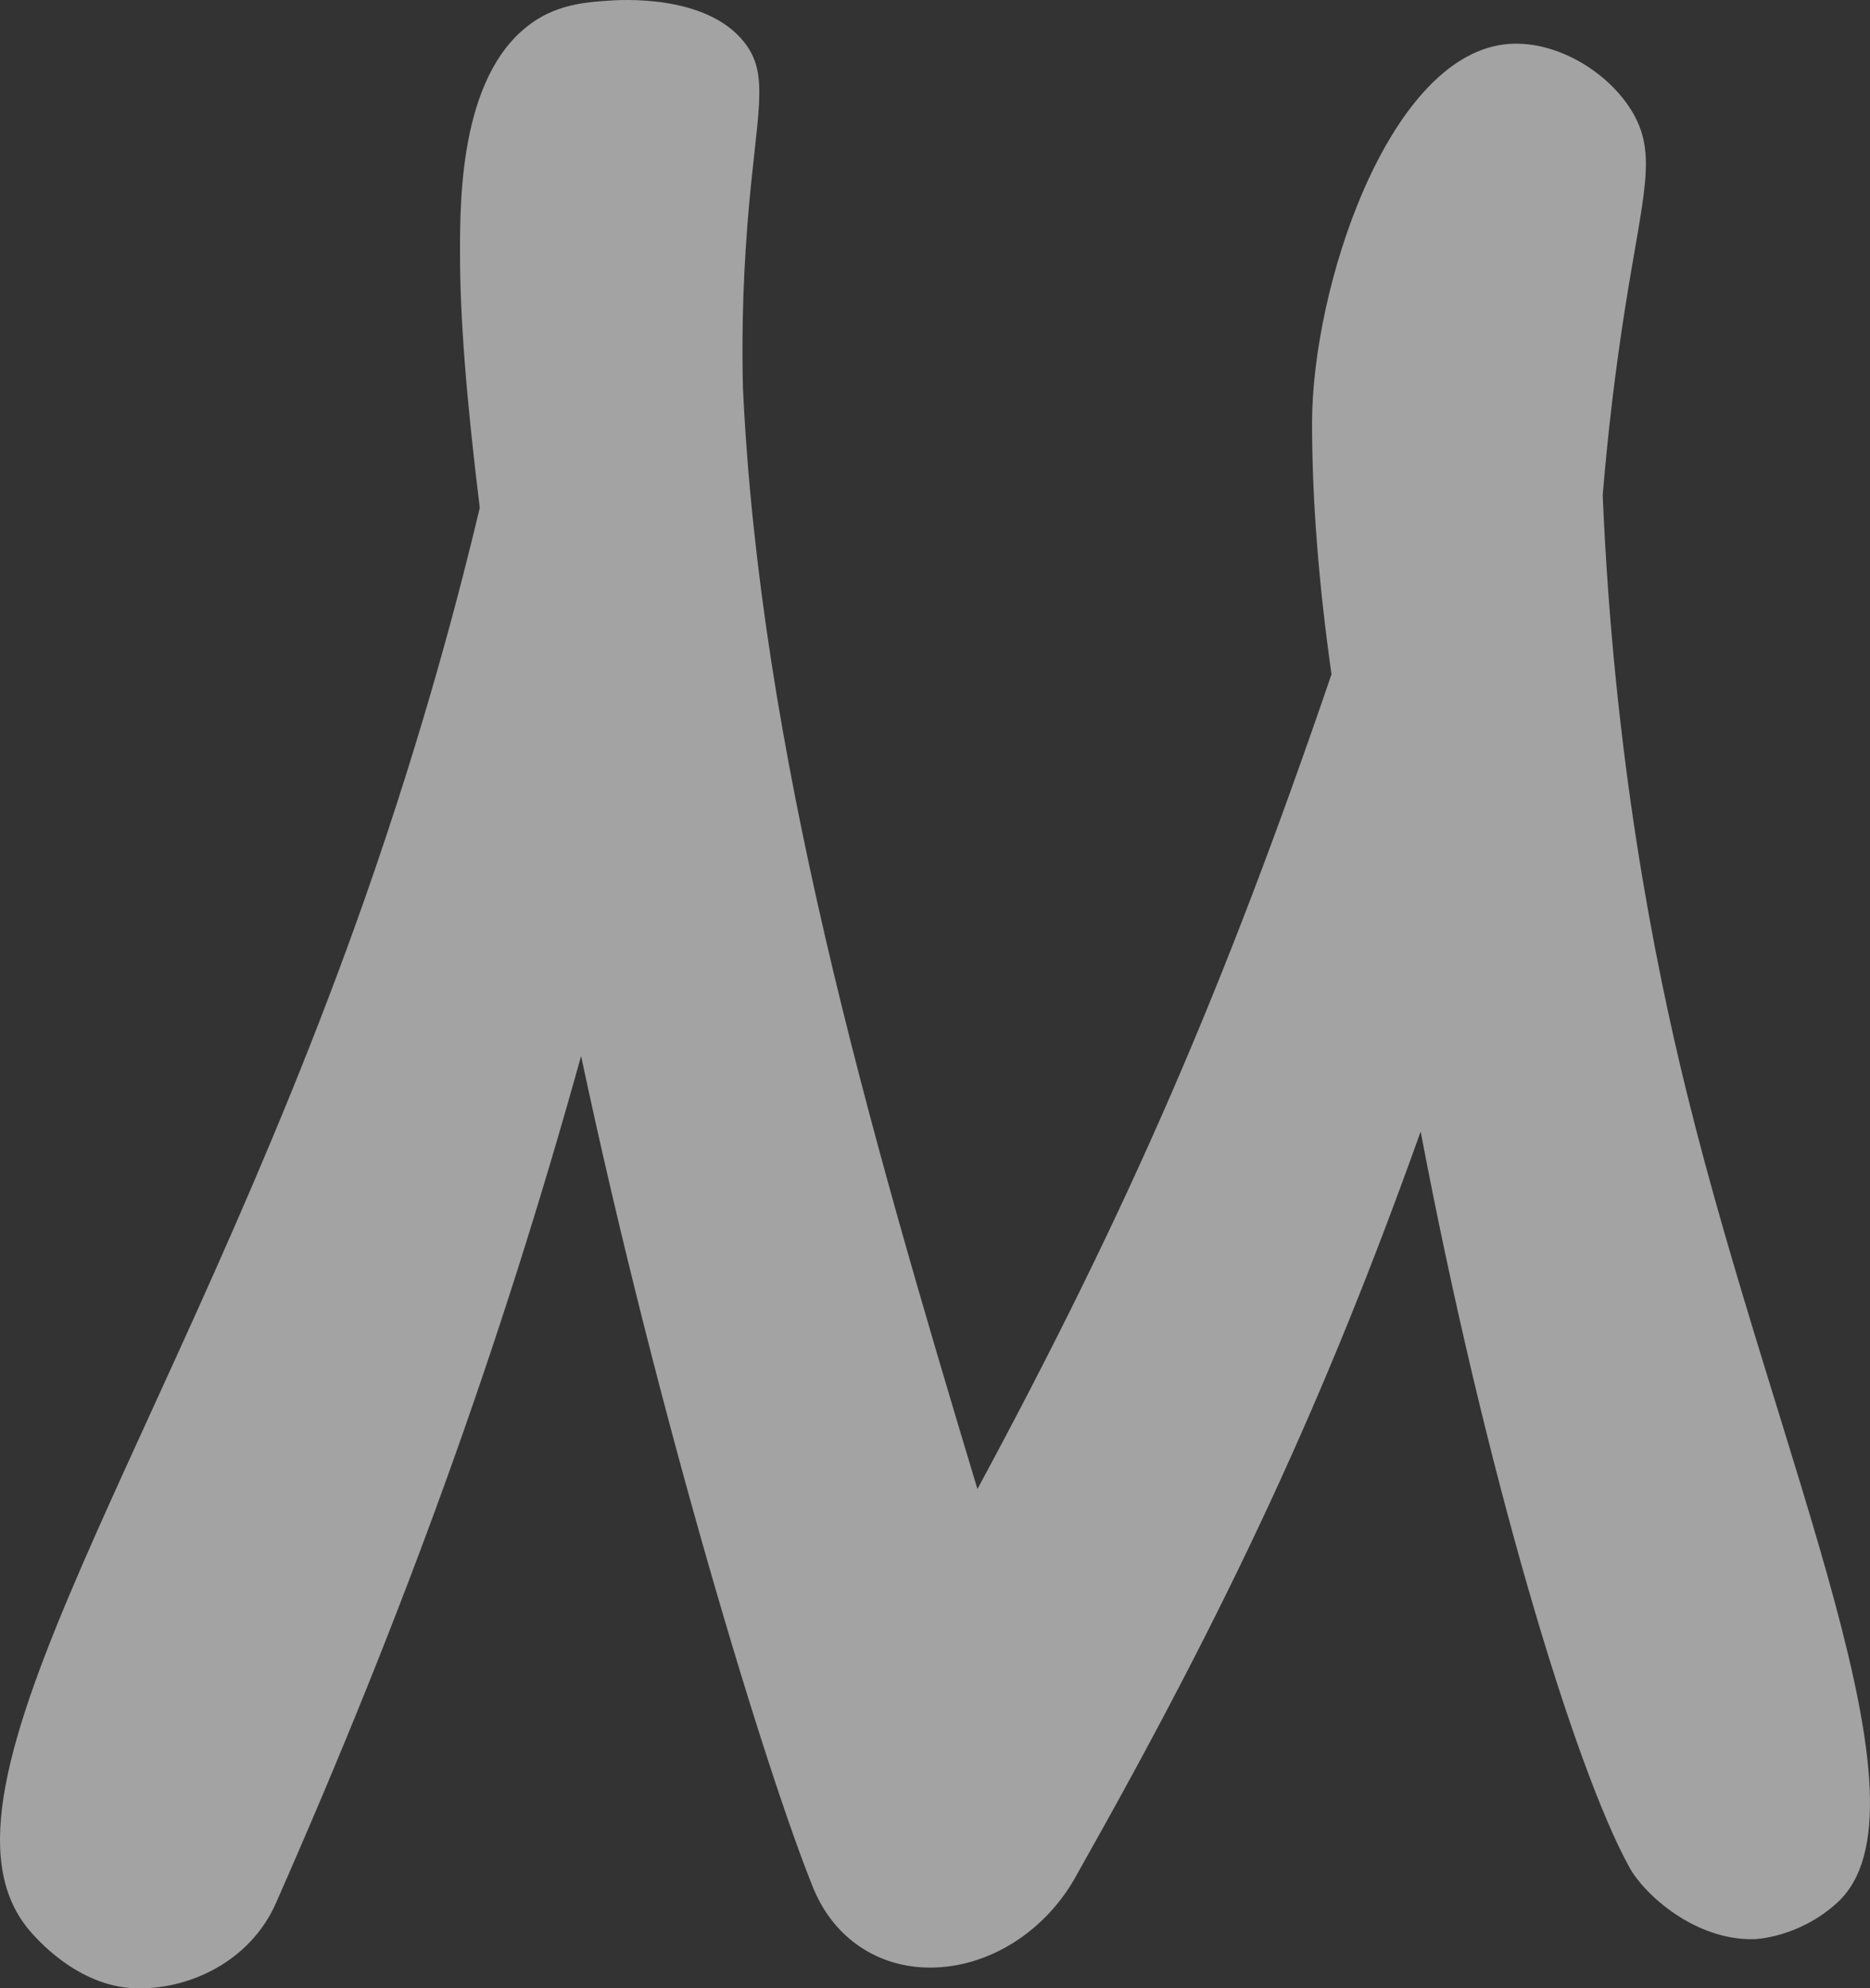 <?xml version="1.0" encoding="UTF-8"?> <svg xmlns="http://www.w3.org/2000/svg" width="254" height="270" viewBox="0 0 254 270" fill="none"><rect x="0" y="0" width="254" height="270" fill="#333333" stroke="none"/> <path opacity="0.55" d="M229.138 148.501C224.633 130.23 219.192 102.595 217.694 67.253C218.371 59.038 219.369 50.409 220.805 41.388C223.198 26.324 225.06 21.047 221.845 15.419C218.61 9.749 211.037 5.145 204.202 6.045C188.4 8.135 178.215 39.132 178.215 57.455C178.215 67.718 179.099 79.192 180.857 91.566C166.241 134.285 153.446 163.875 132.764 202.197C117.847 152.722 103.21 101.85 100.91 52.613C100.786 47.368 100.796 39.711 101.524 30.462C102.71 15.295 104.687 10.256 101.066 5.704C95.844 -0.866 84.078 -0.018 82.549 0.096C80.219 0.262 76.463 0.469 73.062 2.569C62.482 9.087 62.482 26.779 62.482 34.342C62.482 43.105 63.314 53.824 65.166 68.96C62.648 79.565 57.759 98.643 49.624 121.818C23.471 196.29 -11.598 242.795 3.746 261.822C4.839 263.167 10.446 269.674 18.248 269.985C25.52 270.275 33.957 266.415 37.473 258.439C55.033 218.616 67.912 183.015 78.929 143.4C89.394 192.648 104.229 241.161 110.564 256.618C113.373 263.229 119.272 267.181 126.346 267.181C134.398 267.181 142.252 262.143 146.392 254.331C167.001 217.83 179.911 190.196 192.967 153.653C201.736 199.88 213.804 239.95 221.325 253.576C223.333 257.228 230.209 263.518 238.272 263.322C238.272 263.322 244.274 263.177 249.538 258.377C263.457 245.692 241.476 198.535 229.138 148.49V148.501Z" fill="white"></path> </svg> 